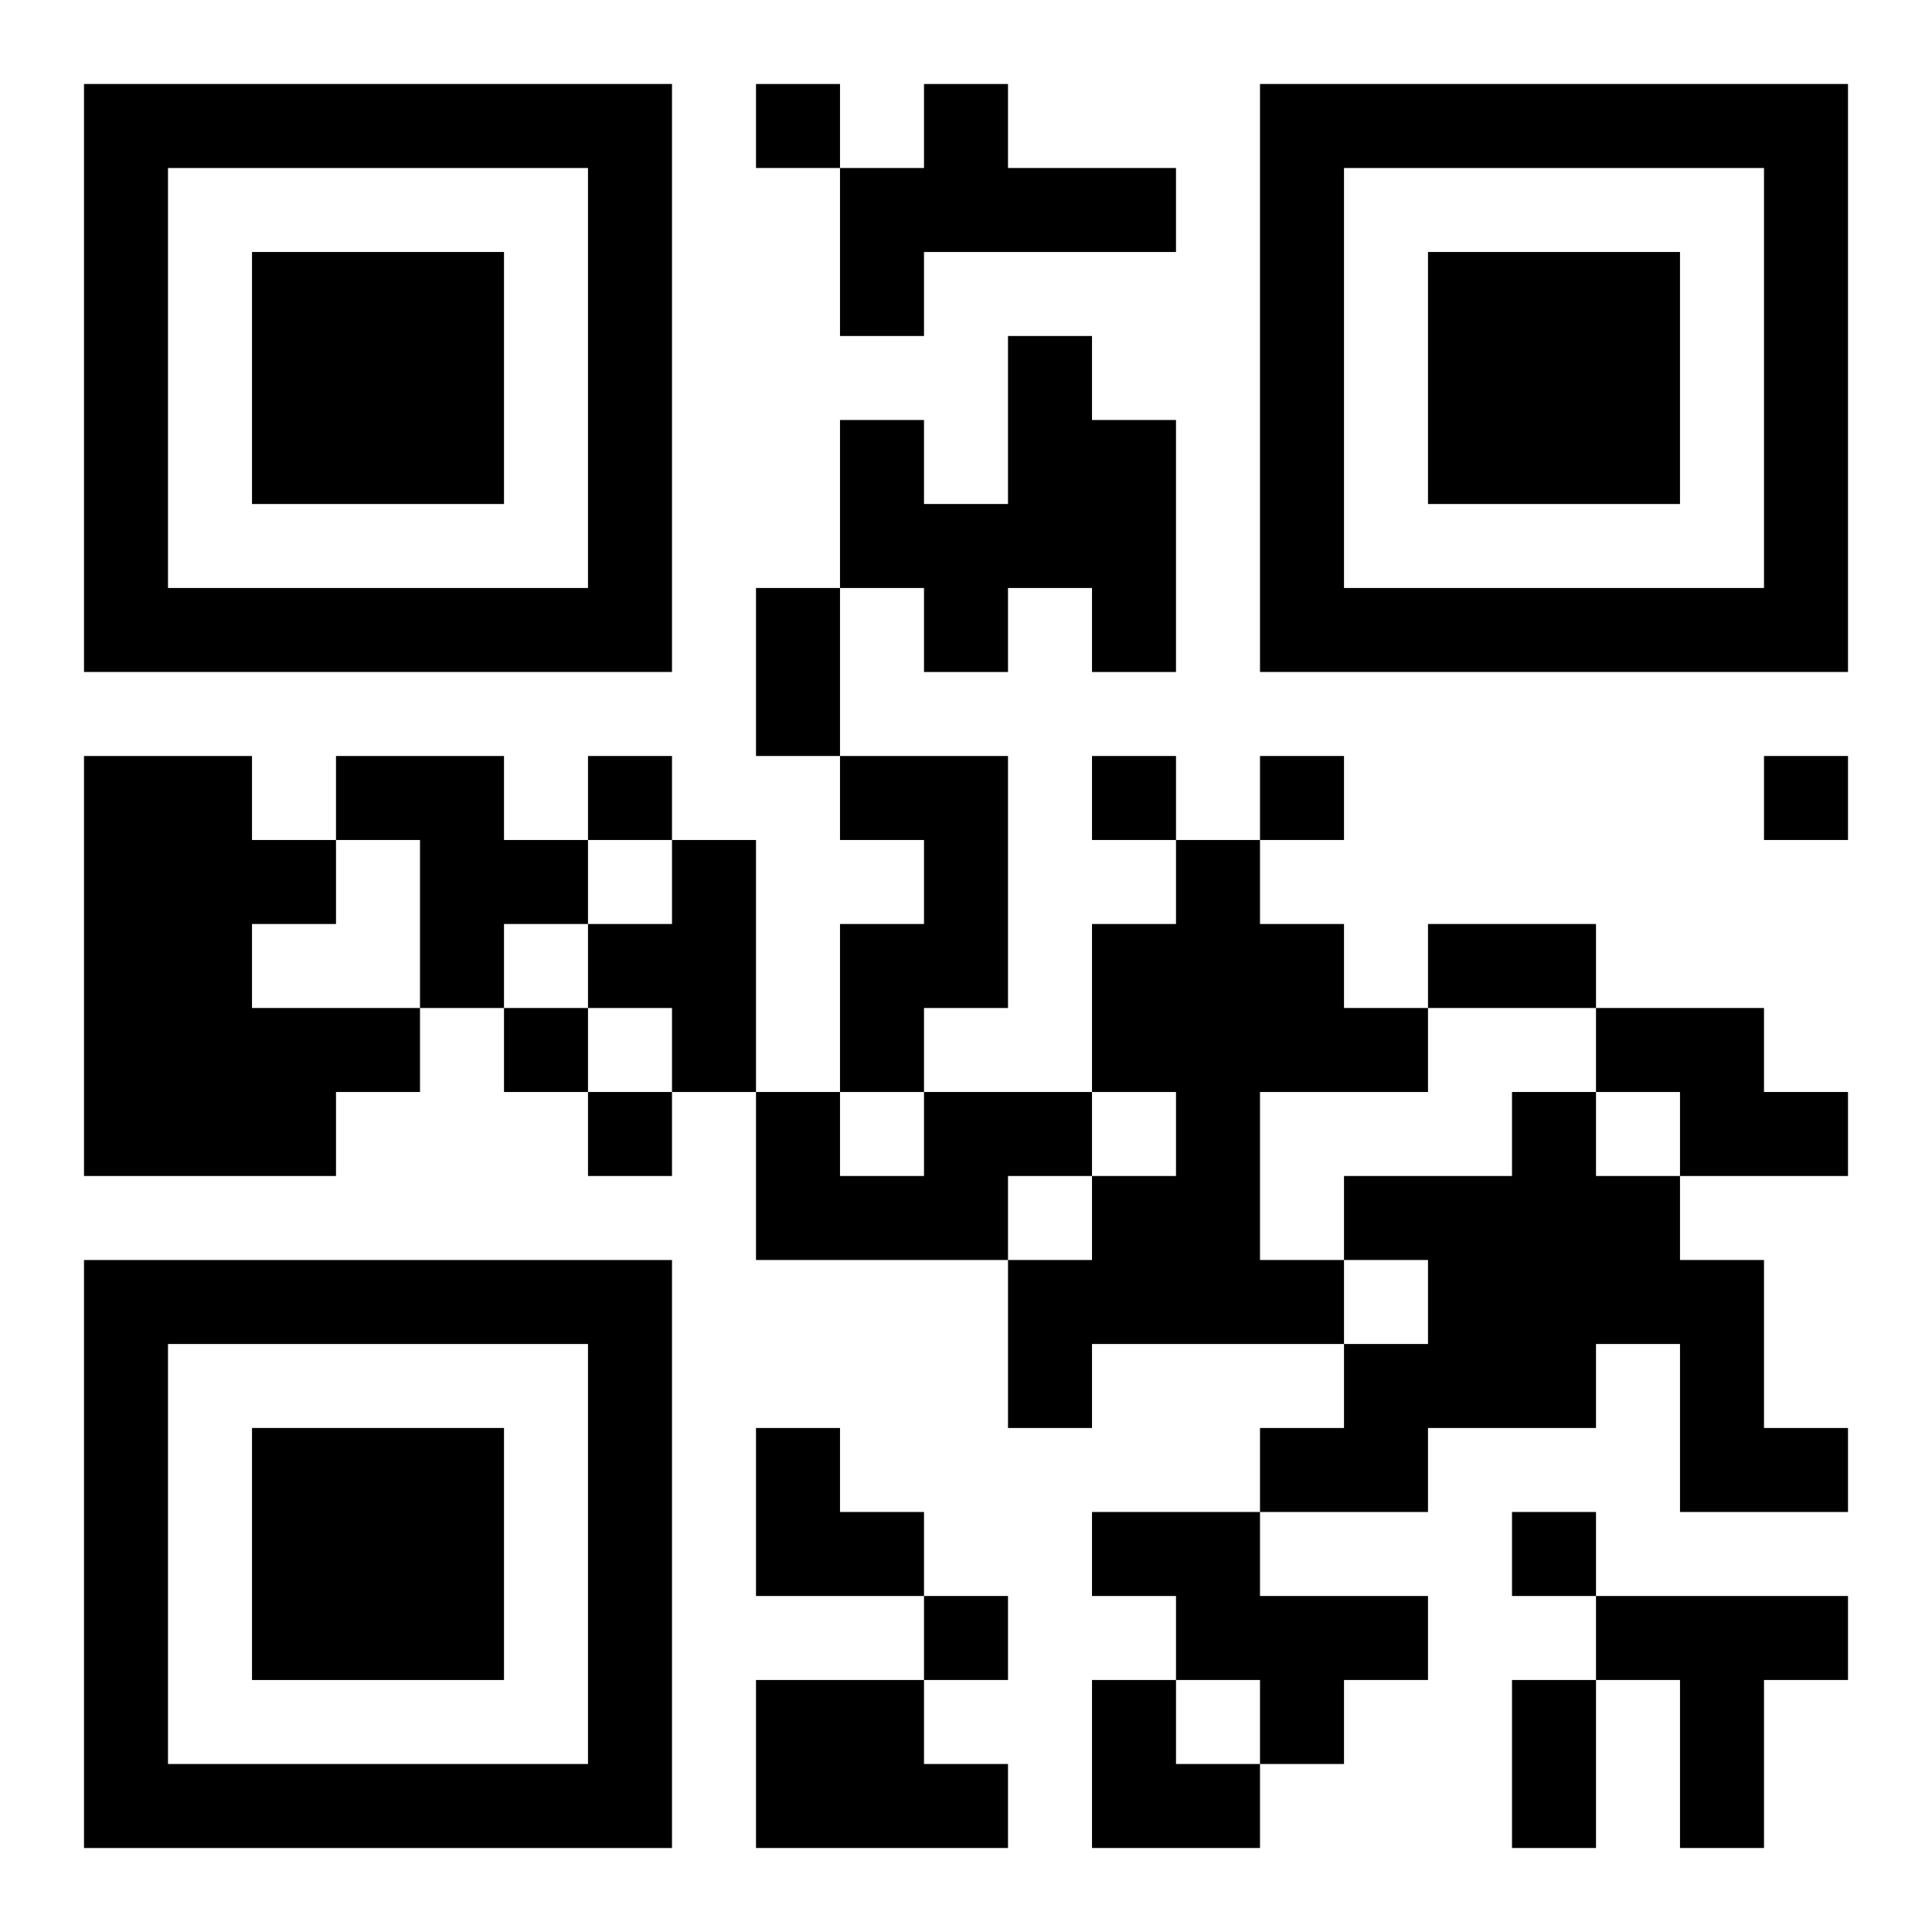 <?xml version="1.0" encoding="UTF-8"?>
<svg width="250" height="250" baseProfile="full" version="1.1" viewBox="-1 -1 23 23" xmlns="http://www.w3.org/2000/svg" xmlns:xlink="http://www.w3.org/1999/xlink"><symbol id="a"><path d="m0 7v7h7v-7h-7zm1 1h5v5h-5v-5zm1 1v3h3v-3h-3z"/></symbol><use y="-7" xlink:href="#a"/><use y="7" xlink:href="#a"/><use x="14" y="-7" xlink:href="#a"/><path d="m10 0h1v1h2v1h-3v1h-1v-2h1v-1m1 3h1v1h1v3h-1v-1h-1v1h-1v-1h-1v-2h1v1h1v-2m-11 5h2v1h1v1h-1v1h2v1h-1v1h-3v-5m3 0h2v1h1v1h-1v1h-1v-2h-1v-1m6 0h2v3h-1v1h-1v-2h1v-1h-1v-1m-2 1h1v3h-1v-1h-1v-1h1v-1m6 0h1v1h1v1h1v1h-2v2h1v1h-3v1h-1v-2h1v-1h1v-1h-1v-2h1v-1m5 2h2v1h1v1h-2v-1h-1v-1m-8 1h2v1h-1v1h-3v-2h1v1h1v-1m7 0h1v1h1v1h1v2h1v1h-2v-2h-1v1h-2v1h-2v-1h1v-1h1v-1h-1v-1h2v-1m-5 5h2v1h2v1h-1v1h-1v-1h-1v-1h-1v-1m6 1h3v1h-1v2h-1v-2h-1v-1m-10 1h2v1h1v1h-3v-2m0-19v1h1v-1h-1m-2 8v1h1v-1h-1m6 0v1h1v-1h-1m2 0v1h1v-1h-1m6 0v1h1v-1h-1m-15 3v1h1v-1h-1m1 1v1h1v-1h-1m11 5v1h1v-1h-1m-7 1v1h1v-1h-1m-2-12h1v2h-1v-2m8 4h2v1h-2v-1m1 9h1v2h-1v-2m-9-3h1v1h1v1h-2zm4 3h1v1h1v1h-2z"/></svg>
